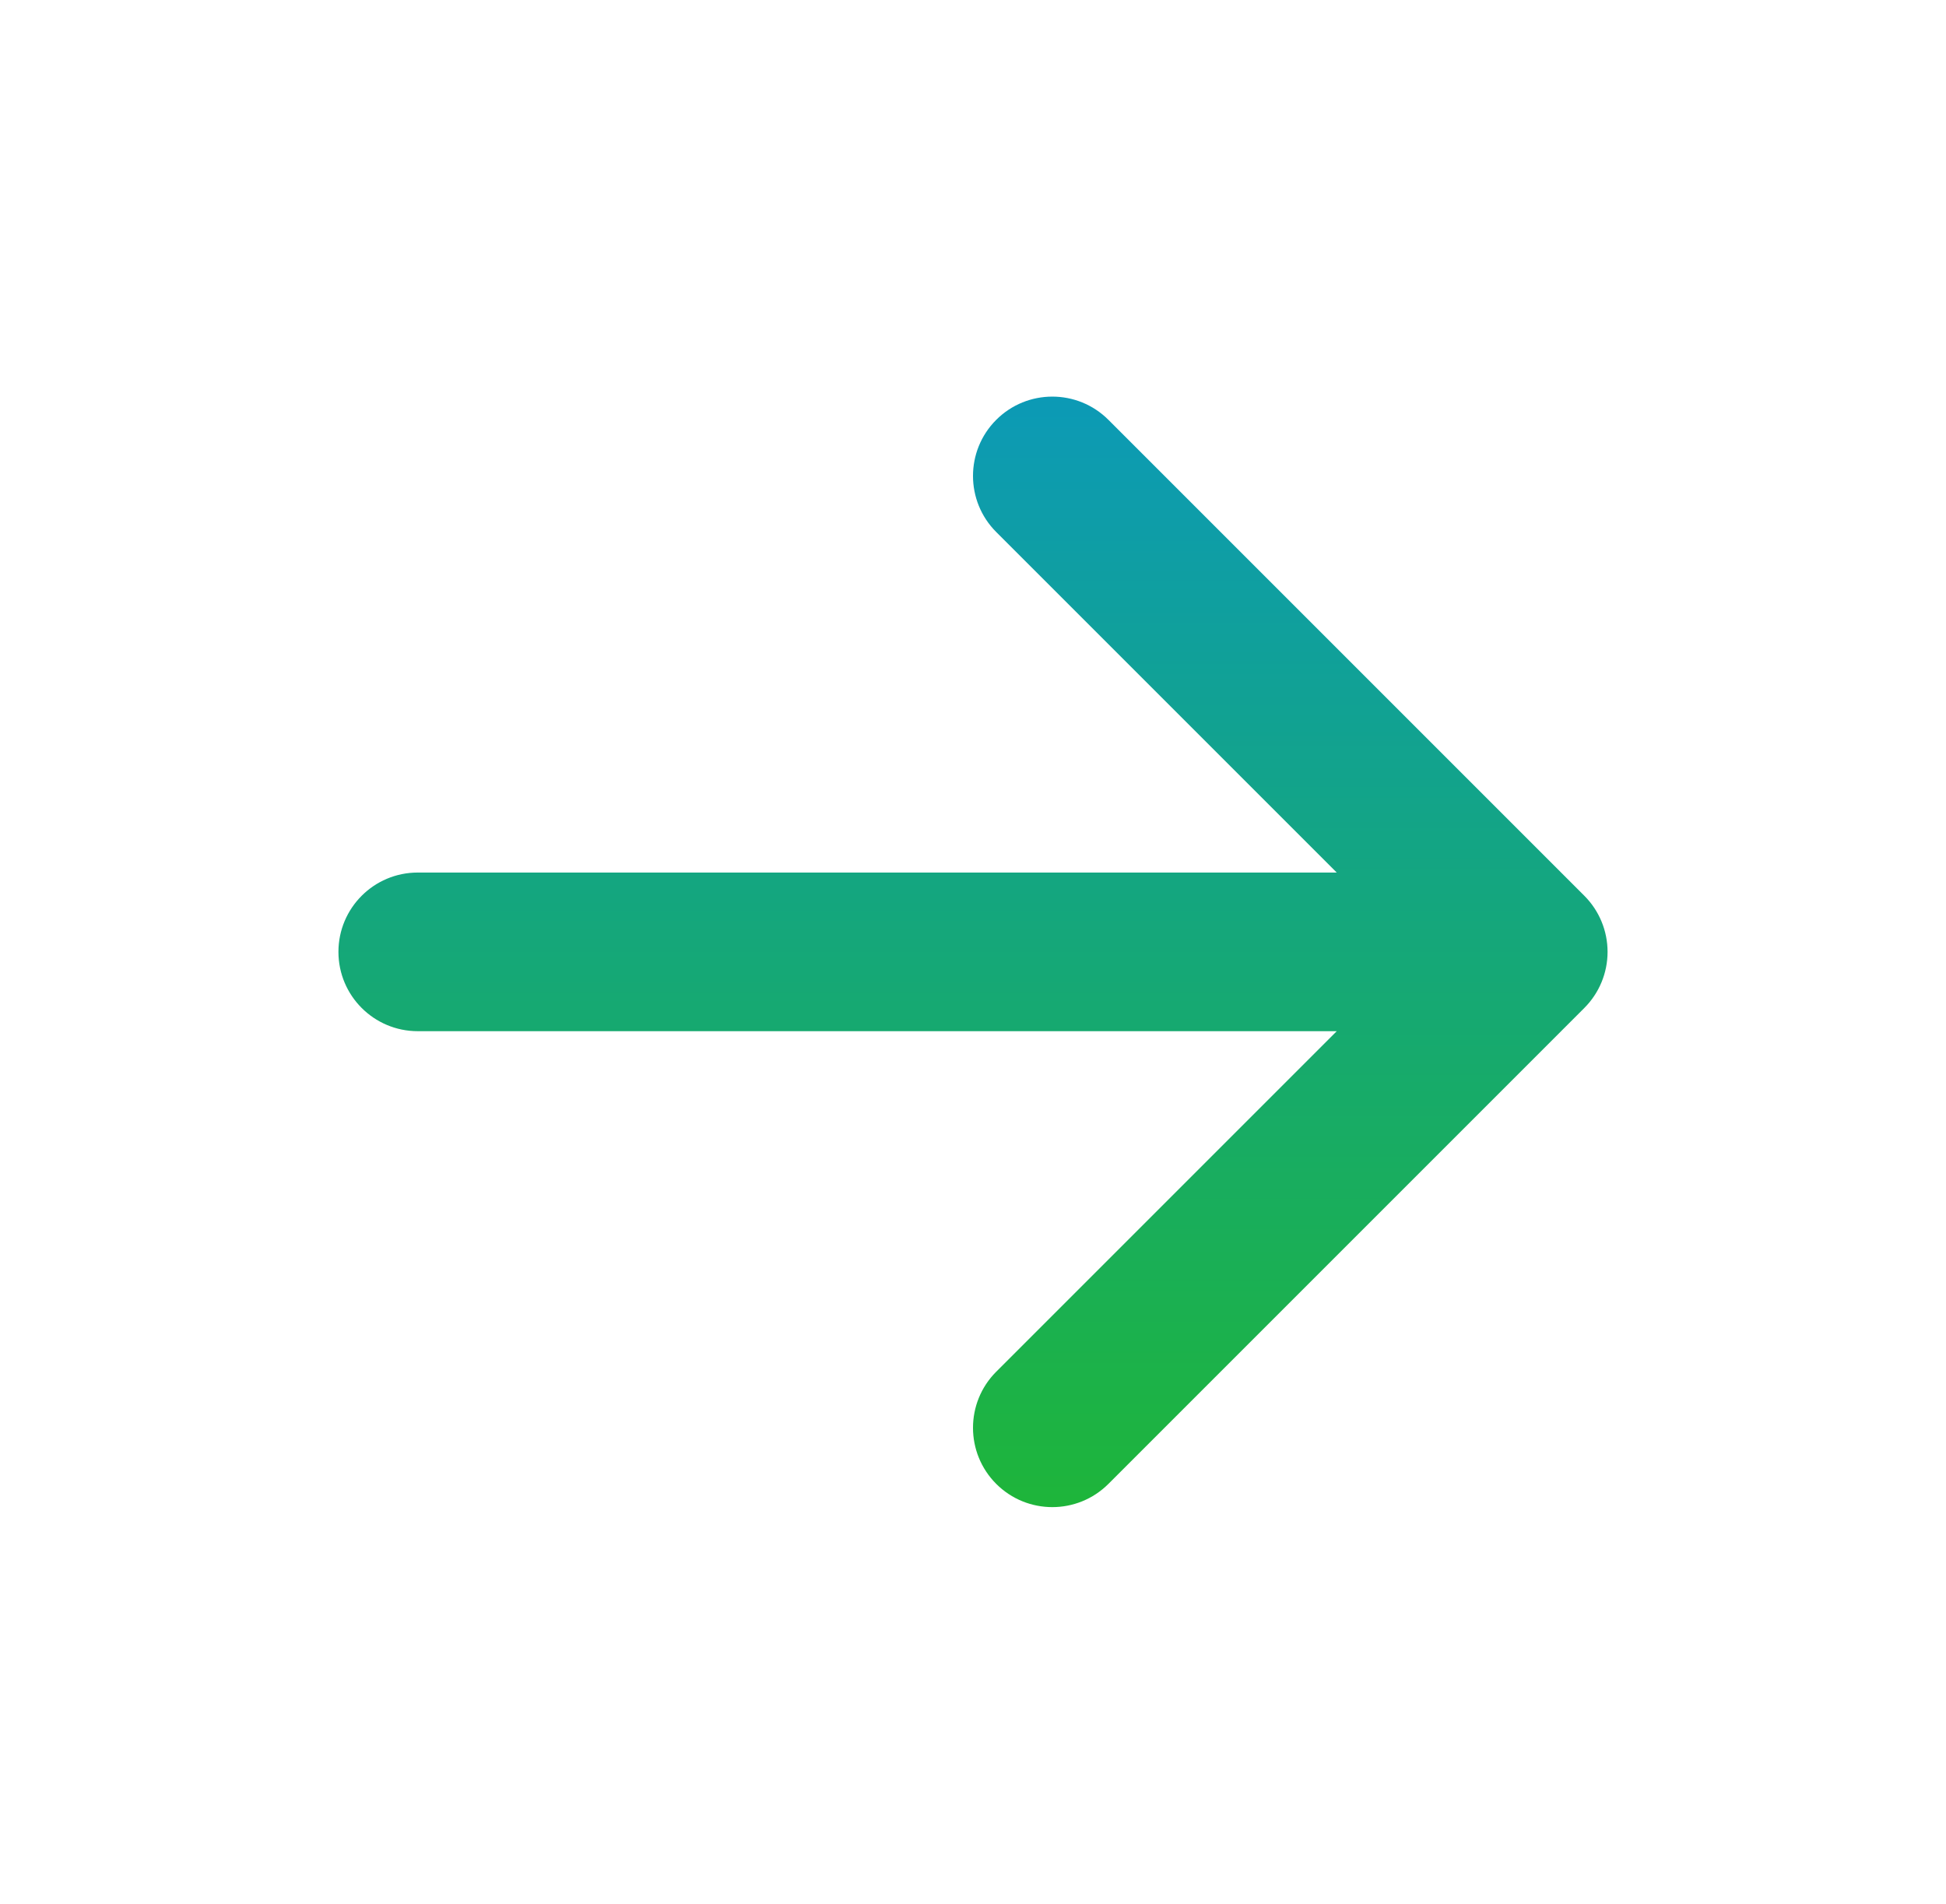 <?xml version="1.0" encoding="UTF-8"?> <svg xmlns="http://www.w3.org/2000/svg" width="46" height="45" viewBox="0 0 46 45" fill="none"><path d="M23.549 9.924C24.281 9.192 25.469 9.192 26.201 9.924L37.451 21.174C37.803 21.526 38 22.003 38 22.5C38 22.997 37.803 23.474 37.451 23.826L26.201 35.076C25.469 35.808 24.281 35.808 23.549 35.076C22.817 34.344 22.817 33.156 23.549 32.424L31.598 24.375L9.875 24.375C8.839 24.375 8 23.535 8 22.5C8 21.465 8.839 20.625 9.875 20.625L31.598 20.625L23.549 12.576C22.817 11.844 22.817 10.656 23.549 9.924Z" fill="url(#paint0_linear_184_16803)"></path><defs><linearGradient id="paint0_linear_184_16803" x1="23" y1="9.375" x2="23" y2="35.625" gradientUnits="userSpaceOnUse"><stop stop-color="#0C9AB6"></stop><stop offset="1" stop-color="#1EB53A"></stop></linearGradient></defs></svg> 
